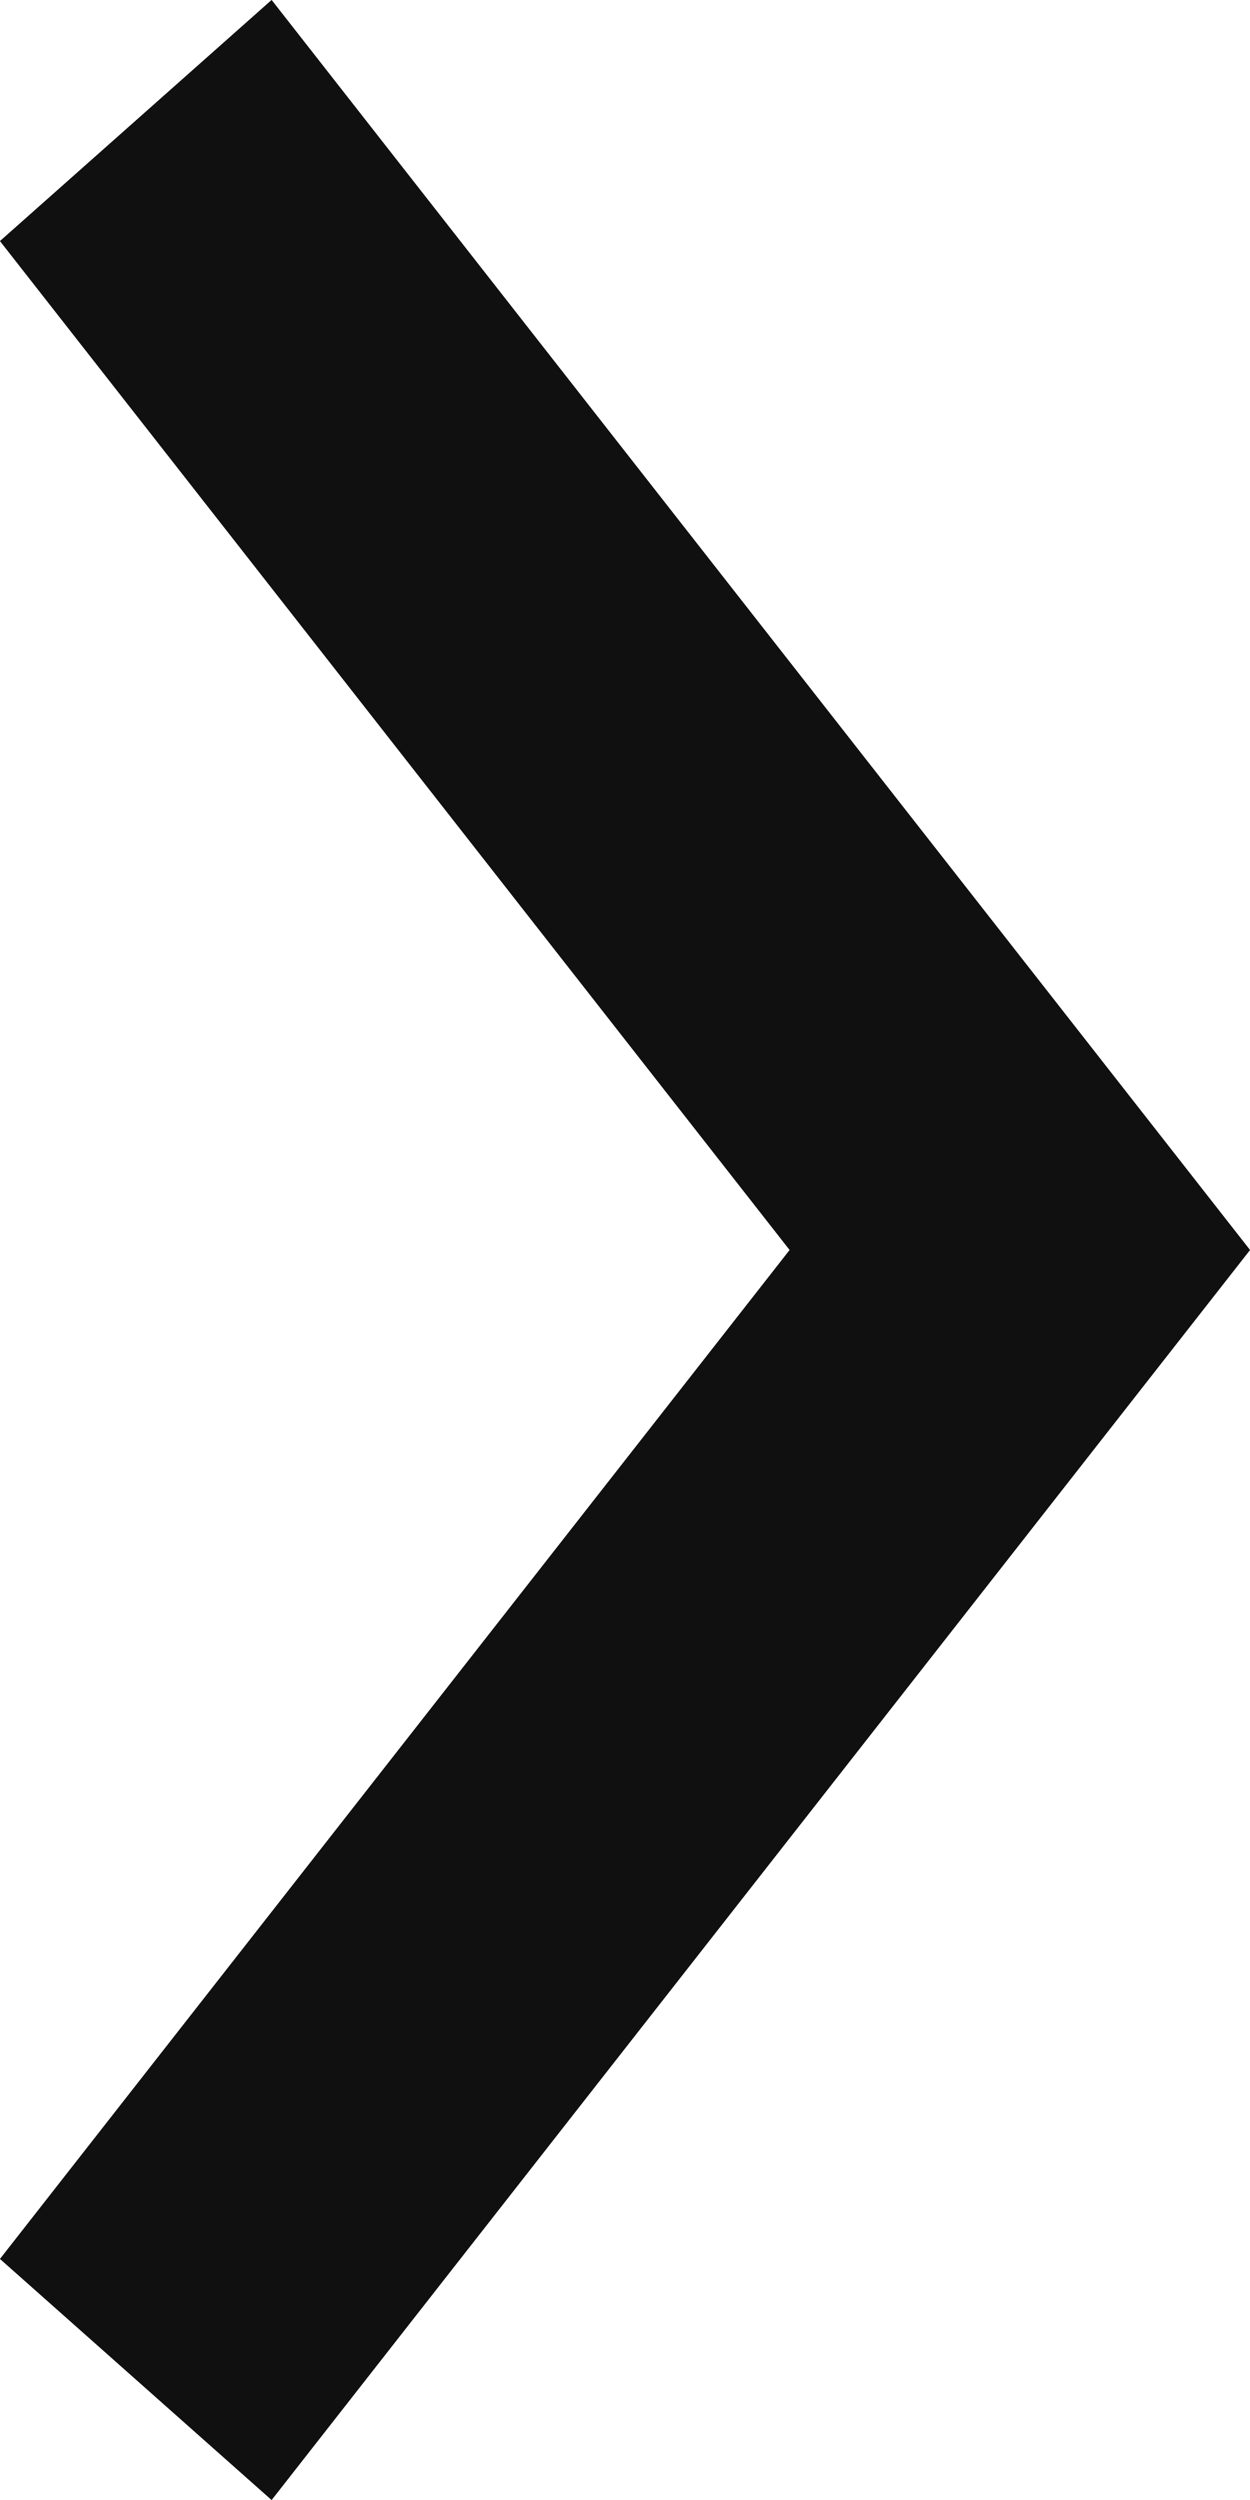 <svg width="7" height="14" fill="none" xmlns="http://www.w3.org/2000/svg"><path fill-rule="evenodd" clip-rule="evenodd" d="M4.422 7 0 1.35 1.521 0 7 7l-5.479 7L0 12.65 4.422 7Z" fill="#1F1F1F"/><path fill-rule="evenodd" clip-rule="evenodd" d="M4.422 7 0 1.35 1.521 0 7 7l-5.479 7L0 12.65 4.422 7Z" fill="#000" fill-opacity=".2"/><path fill-rule="evenodd" clip-rule="evenodd" d="M4.422 7 0 1.35 1.521 0 7 7l-5.479 7L0 12.65 4.422 7Z" fill="#000" fill-opacity=".2"/><path fill-rule="evenodd" clip-rule="evenodd" d="M4.422 7 0 1.35 1.521 0 7 7l-5.479 7L0 12.65 4.422 7Z" fill="#000" fill-opacity=".2"/></svg>